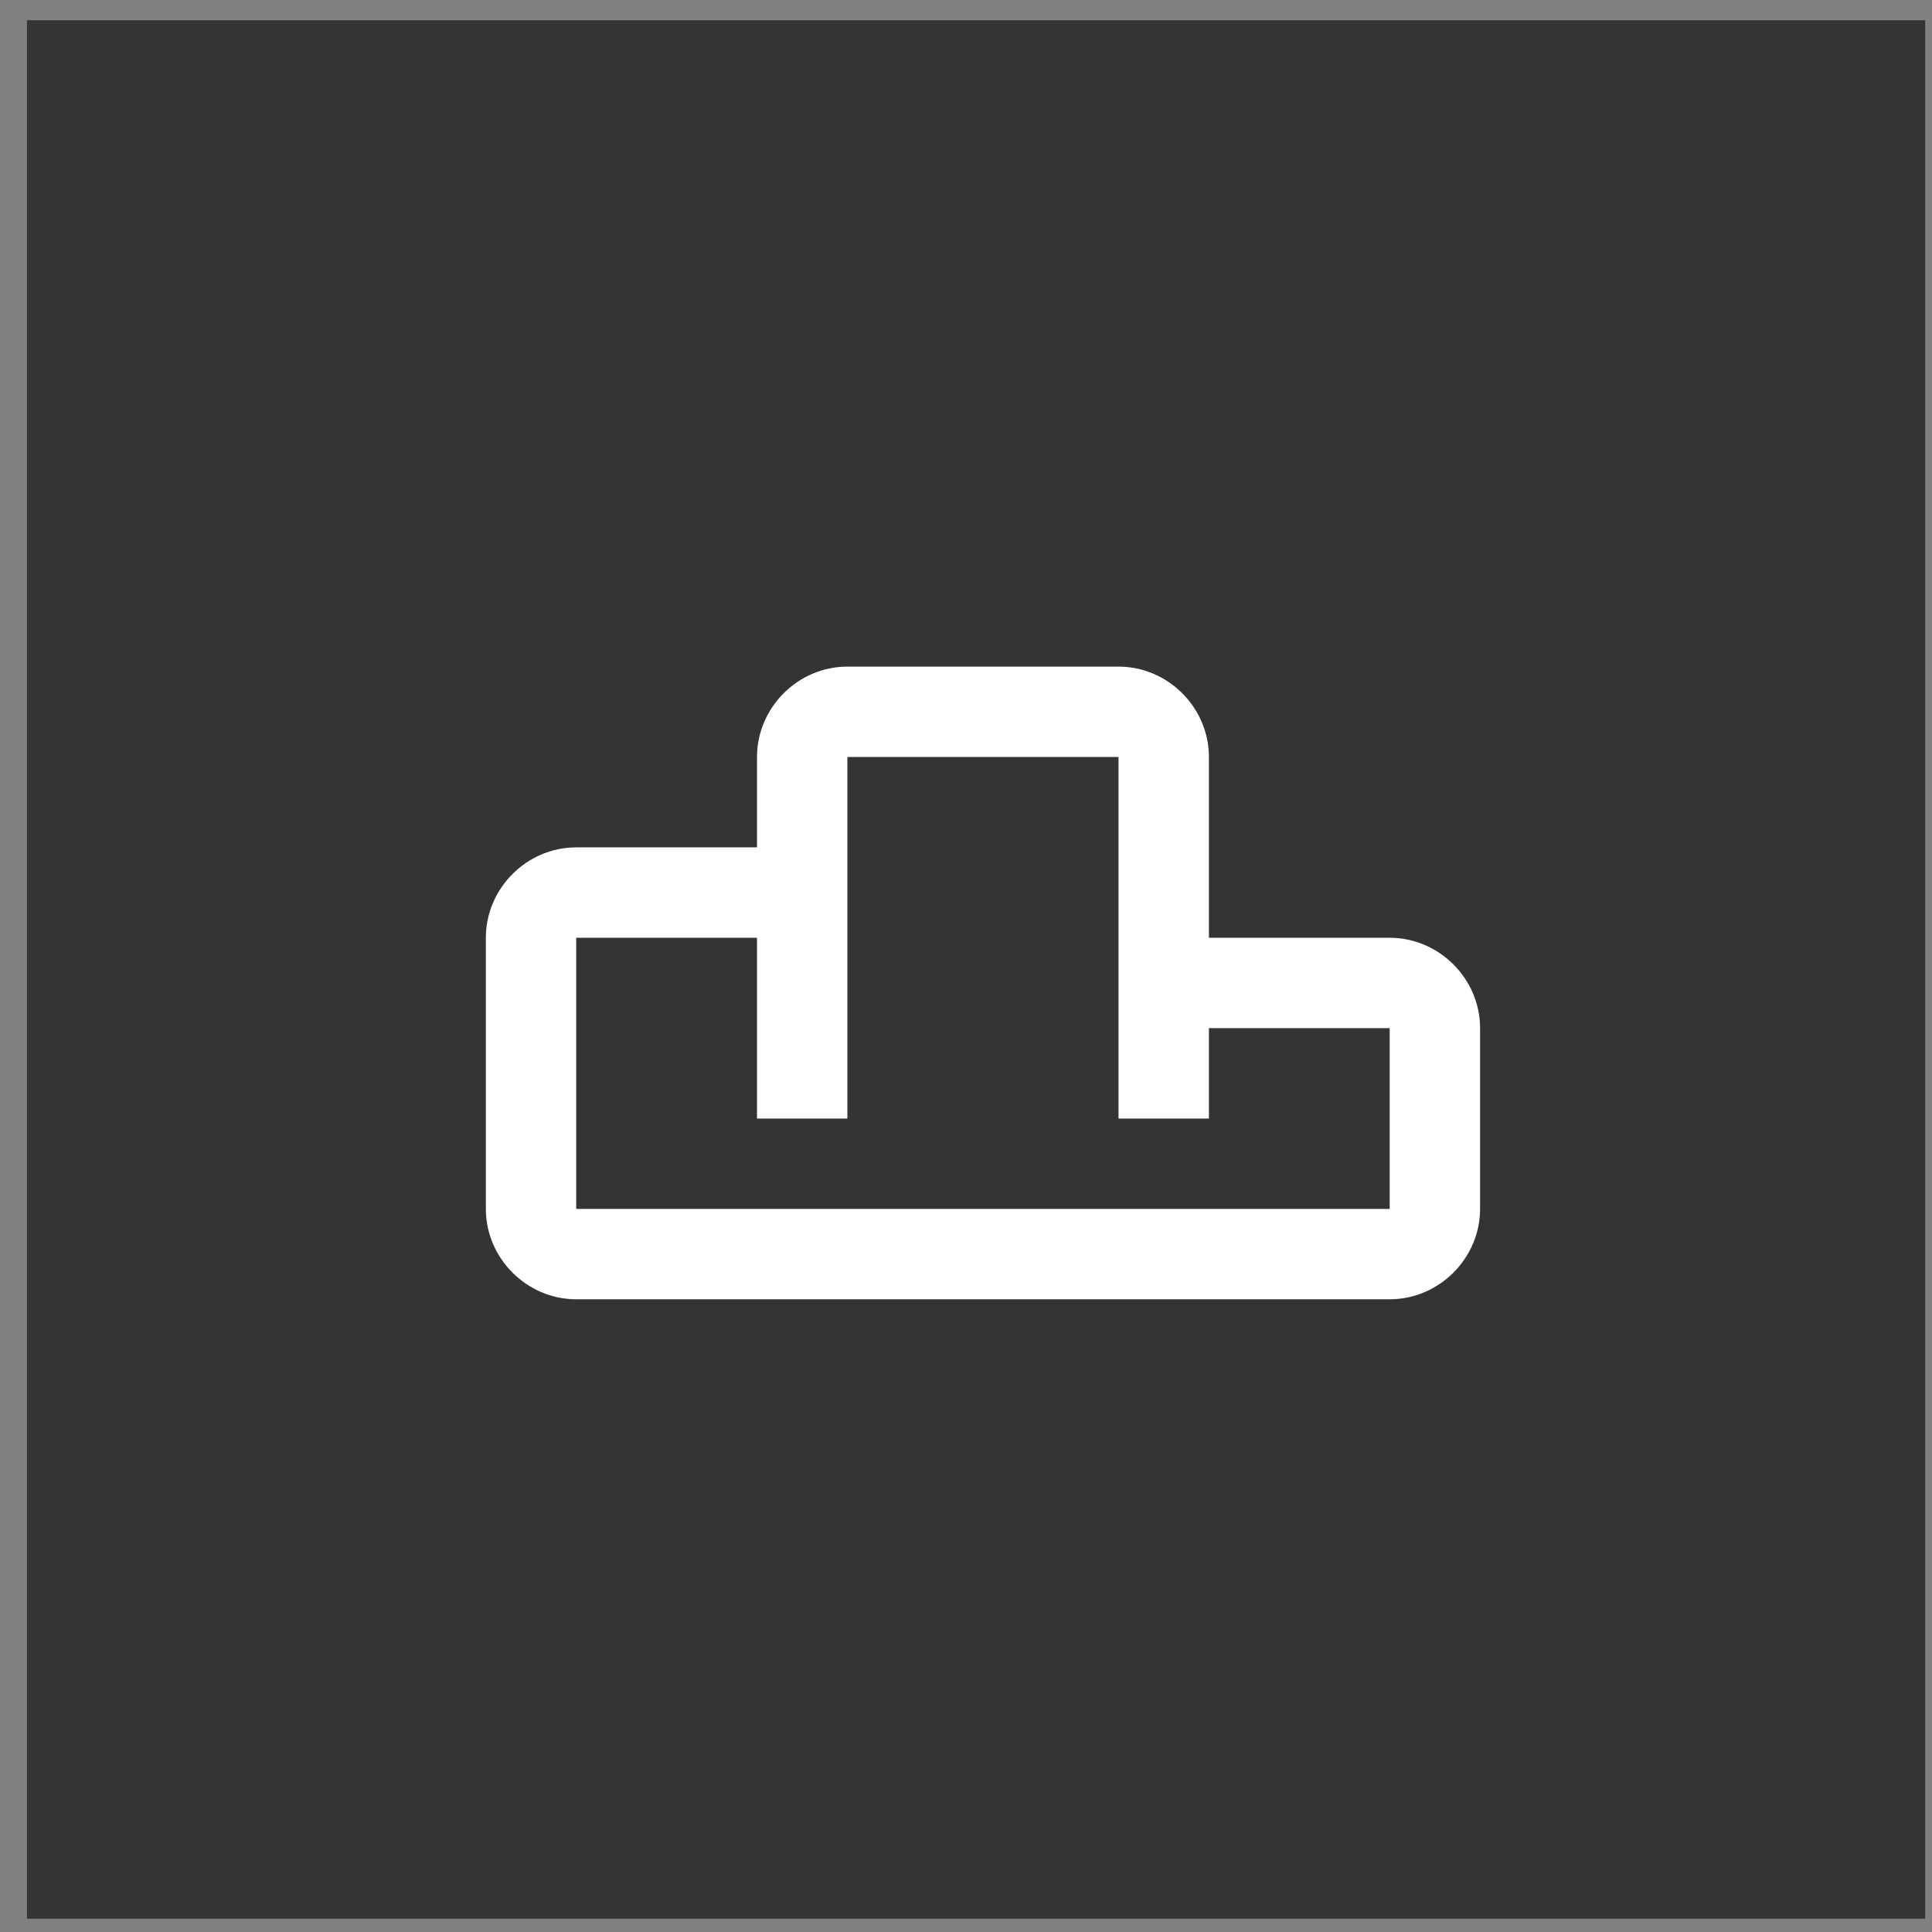 <svg xmlns="http://www.w3.org/2000/svg" width="57.0" height="57.0" viewBox="0.0 0.0 57.0 57.0" fill="none">
<rect x="0.0" y="0.0" width="57.0" height="57.0" fill="#808080" stroke="none"/>
<rect width="56" height="56" transform="translate(0.797 0.602)" fill="#343434" />
<rect x="0.797" y="0.602" width="56" height="56" fill="#343434" />
<path d="M25 19.667C23.543 19.667 22.334 20.876 22.334 22.333V25H17C15.543 25 14.334 26.209 14.334 27.667V35.667C14.334 37.124 15.543 38.333 17 38.333H41C42.458 38.333 43.667 37.124 43.667 35.667V30.333C43.667 28.876 42.458 27.667 41 27.667H35.667V22.333C35.667 20.876 34.458 19.667 33 19.667H25ZM25 22.333H33V33H35.667V30.333H41V35.667H17V27.667H22.334V33H25V22.333Z" fill="white" />
</svg>